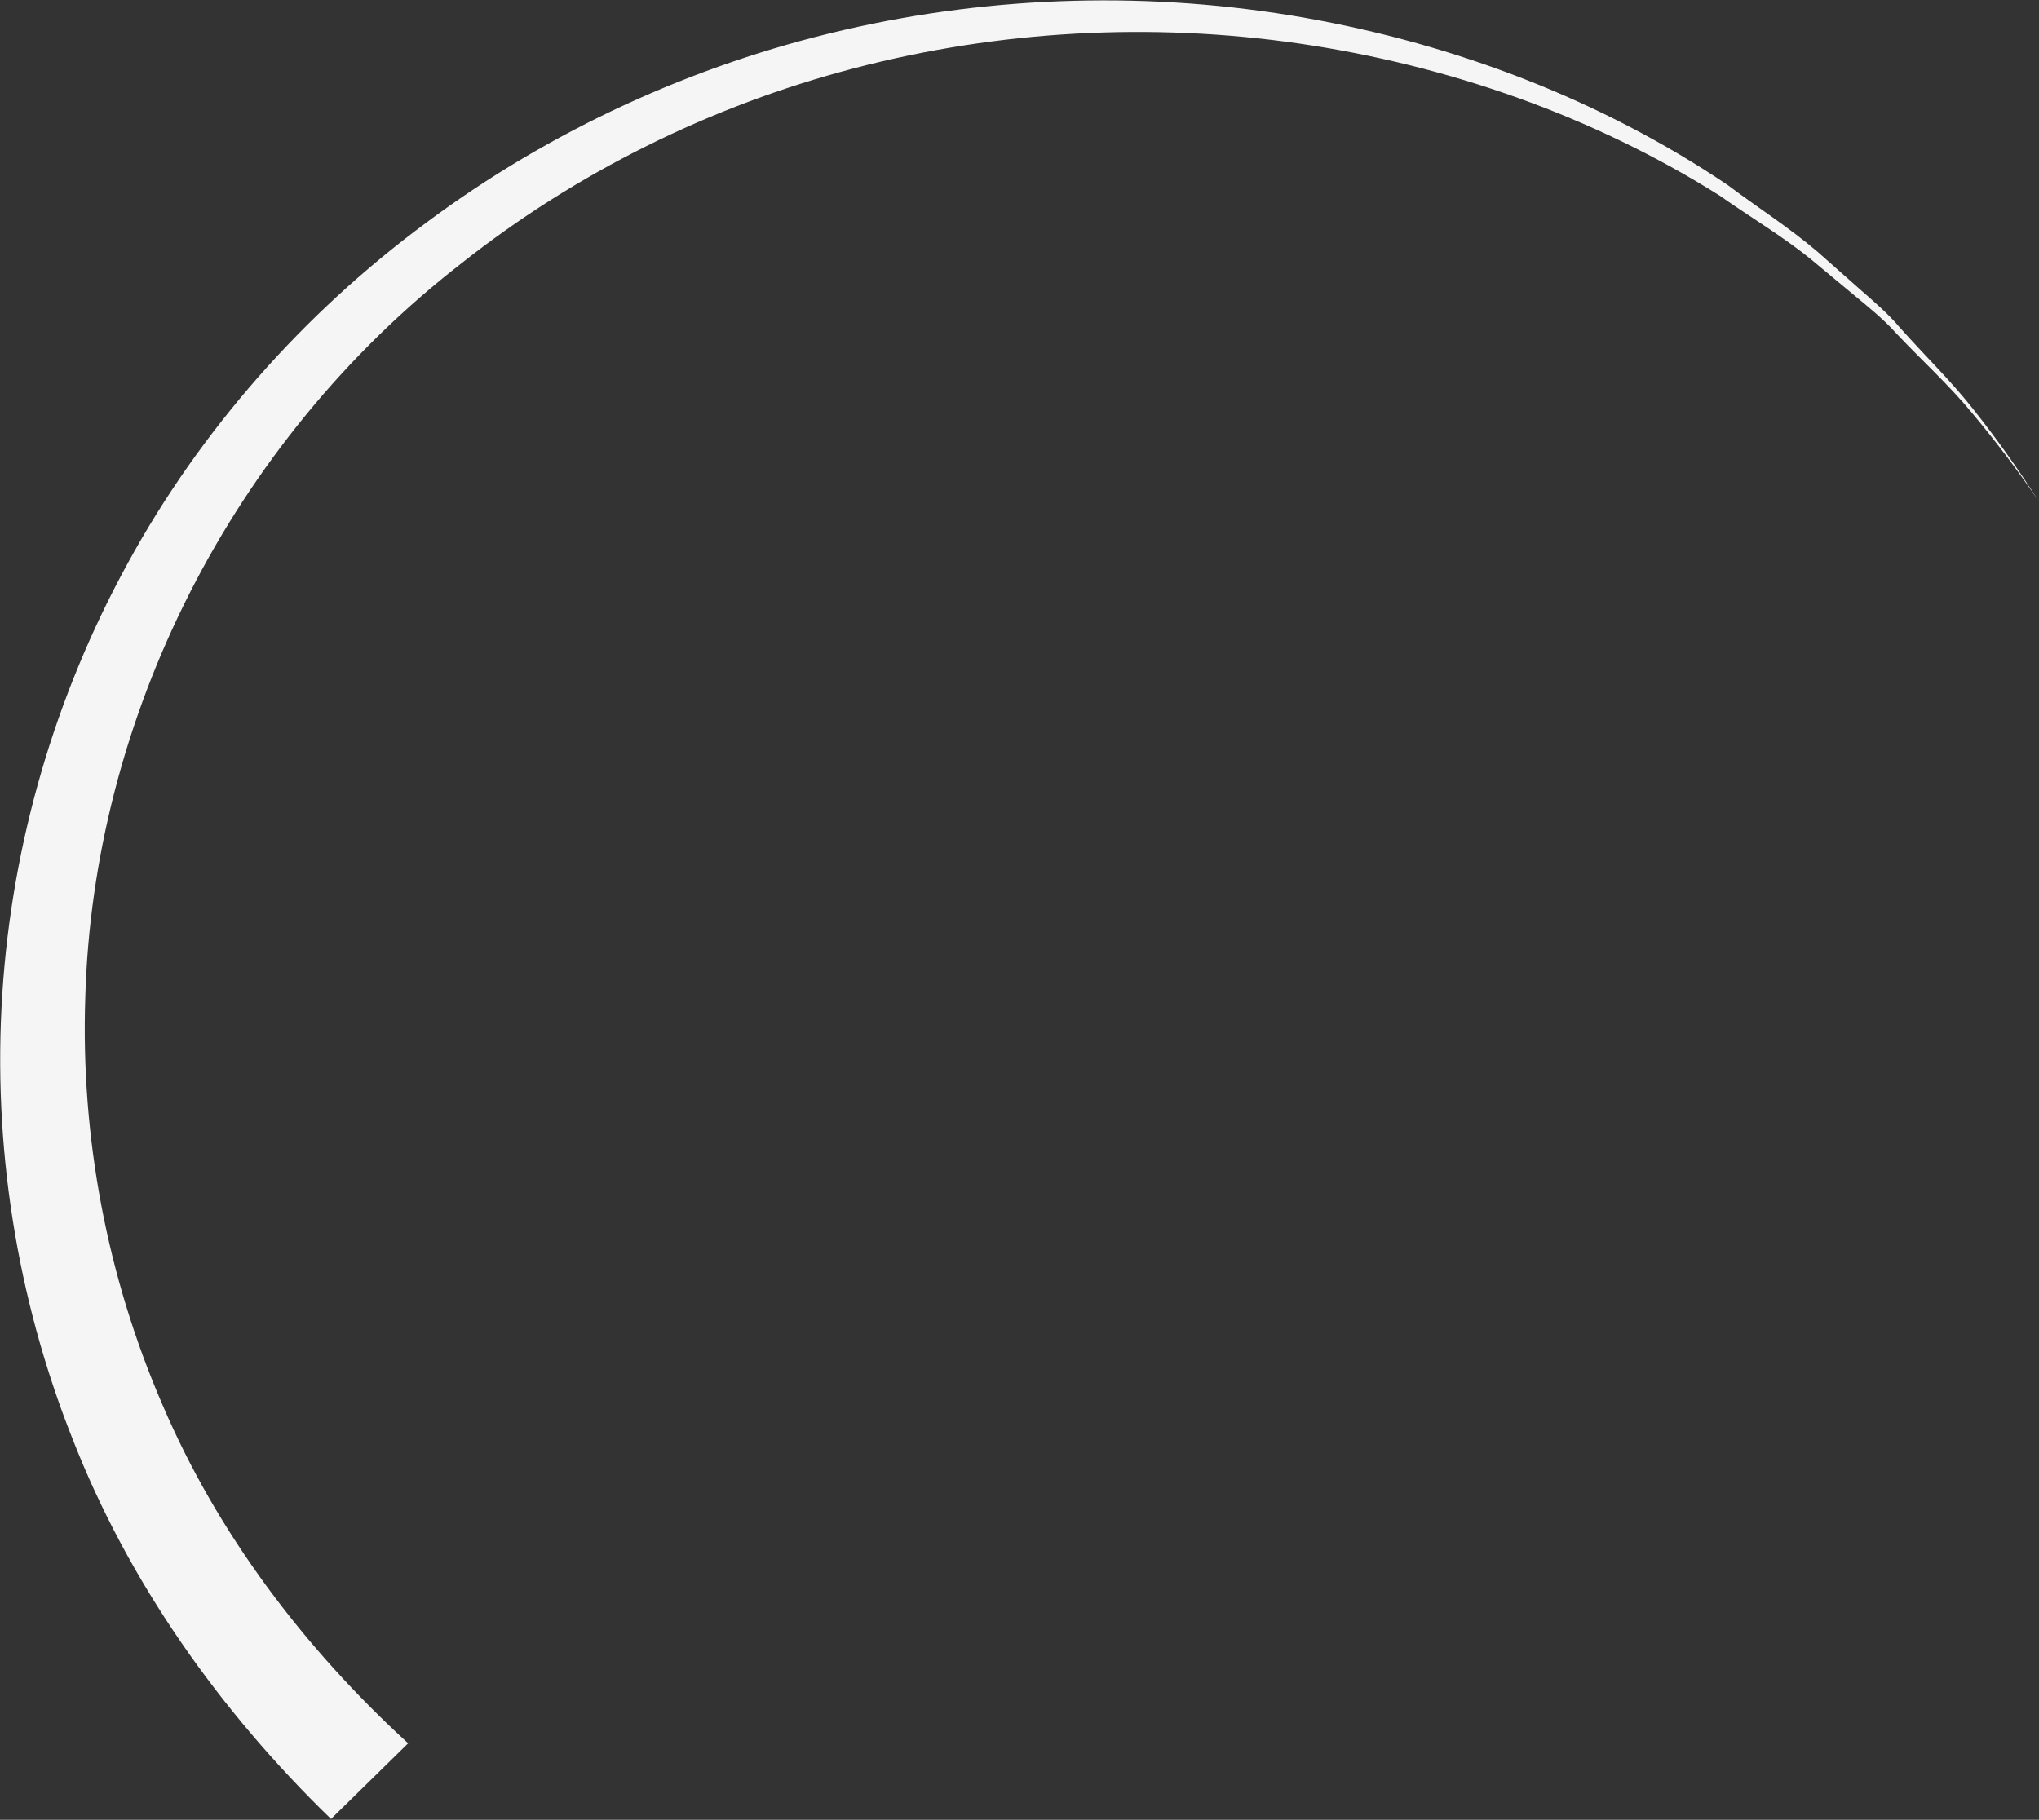 <svg width="2255" height="2013" viewBox="0 0 2255 2013" fill="none" xmlns="http://www.w3.org/2000/svg">
<rect x="0" y="0" width="2255" height="2013" fill="#333333" stroke="none"/>
<path d="M2254.58 554.26C2231.72 520.519 2207.06 487.978 2180.82 456.66C2154.85 425.137 2124.14 397.508 2096.19 367.739C2082.53 352.601 2066.37 339.623 2050.58 326.567L2003.22 287.171C1971.38 261.262 1935.55 240.118 1901.9 216.439C1762.18 128.433 1601.81 72.3 1437.57 48.27C1273.2 24.343 1104.24 33.707 944.959 75.439C785.699 116.944 636.542 191.315 510.258 291.309C254.743 489.645 102.805 795.403 94.31 1103.77C89.219 1257.98 118.434 1412.5 179.751 1554.08C240.413 1696.16 336.185 1822.97 451.378 1928.41L366.076 2012.08C242.116 1891.85 141.762 1749.29 80.215 1591.68C17.882 1434.69 -8.141 1265.84 2.542 1099.58C13.094 933.421 60.698 770.001 141.259 623.106C221.321 476.392 335.349 346.871 471.81 246.018C607.842 144.668 766.591 71.556 933.327 33.166C1100.09 -5.451 1274.88 -9.799 1442.63 19.597C1610.26 49.095 1771.7 111.047 1910.37 204.441C1943.63 229.456 1979.08 251.936 2010.47 278.83L2056.92 319.969C2072.53 333.58 2088.28 347.089 2101.51 362.76C2128.77 393.49 2158.64 422.184 2183.7 454.419C2209.13 486.575 2232.64 519.806 2254.47 554.135L2254.58 554.26Z" fill="#F5F5F5"/>
</svg>
